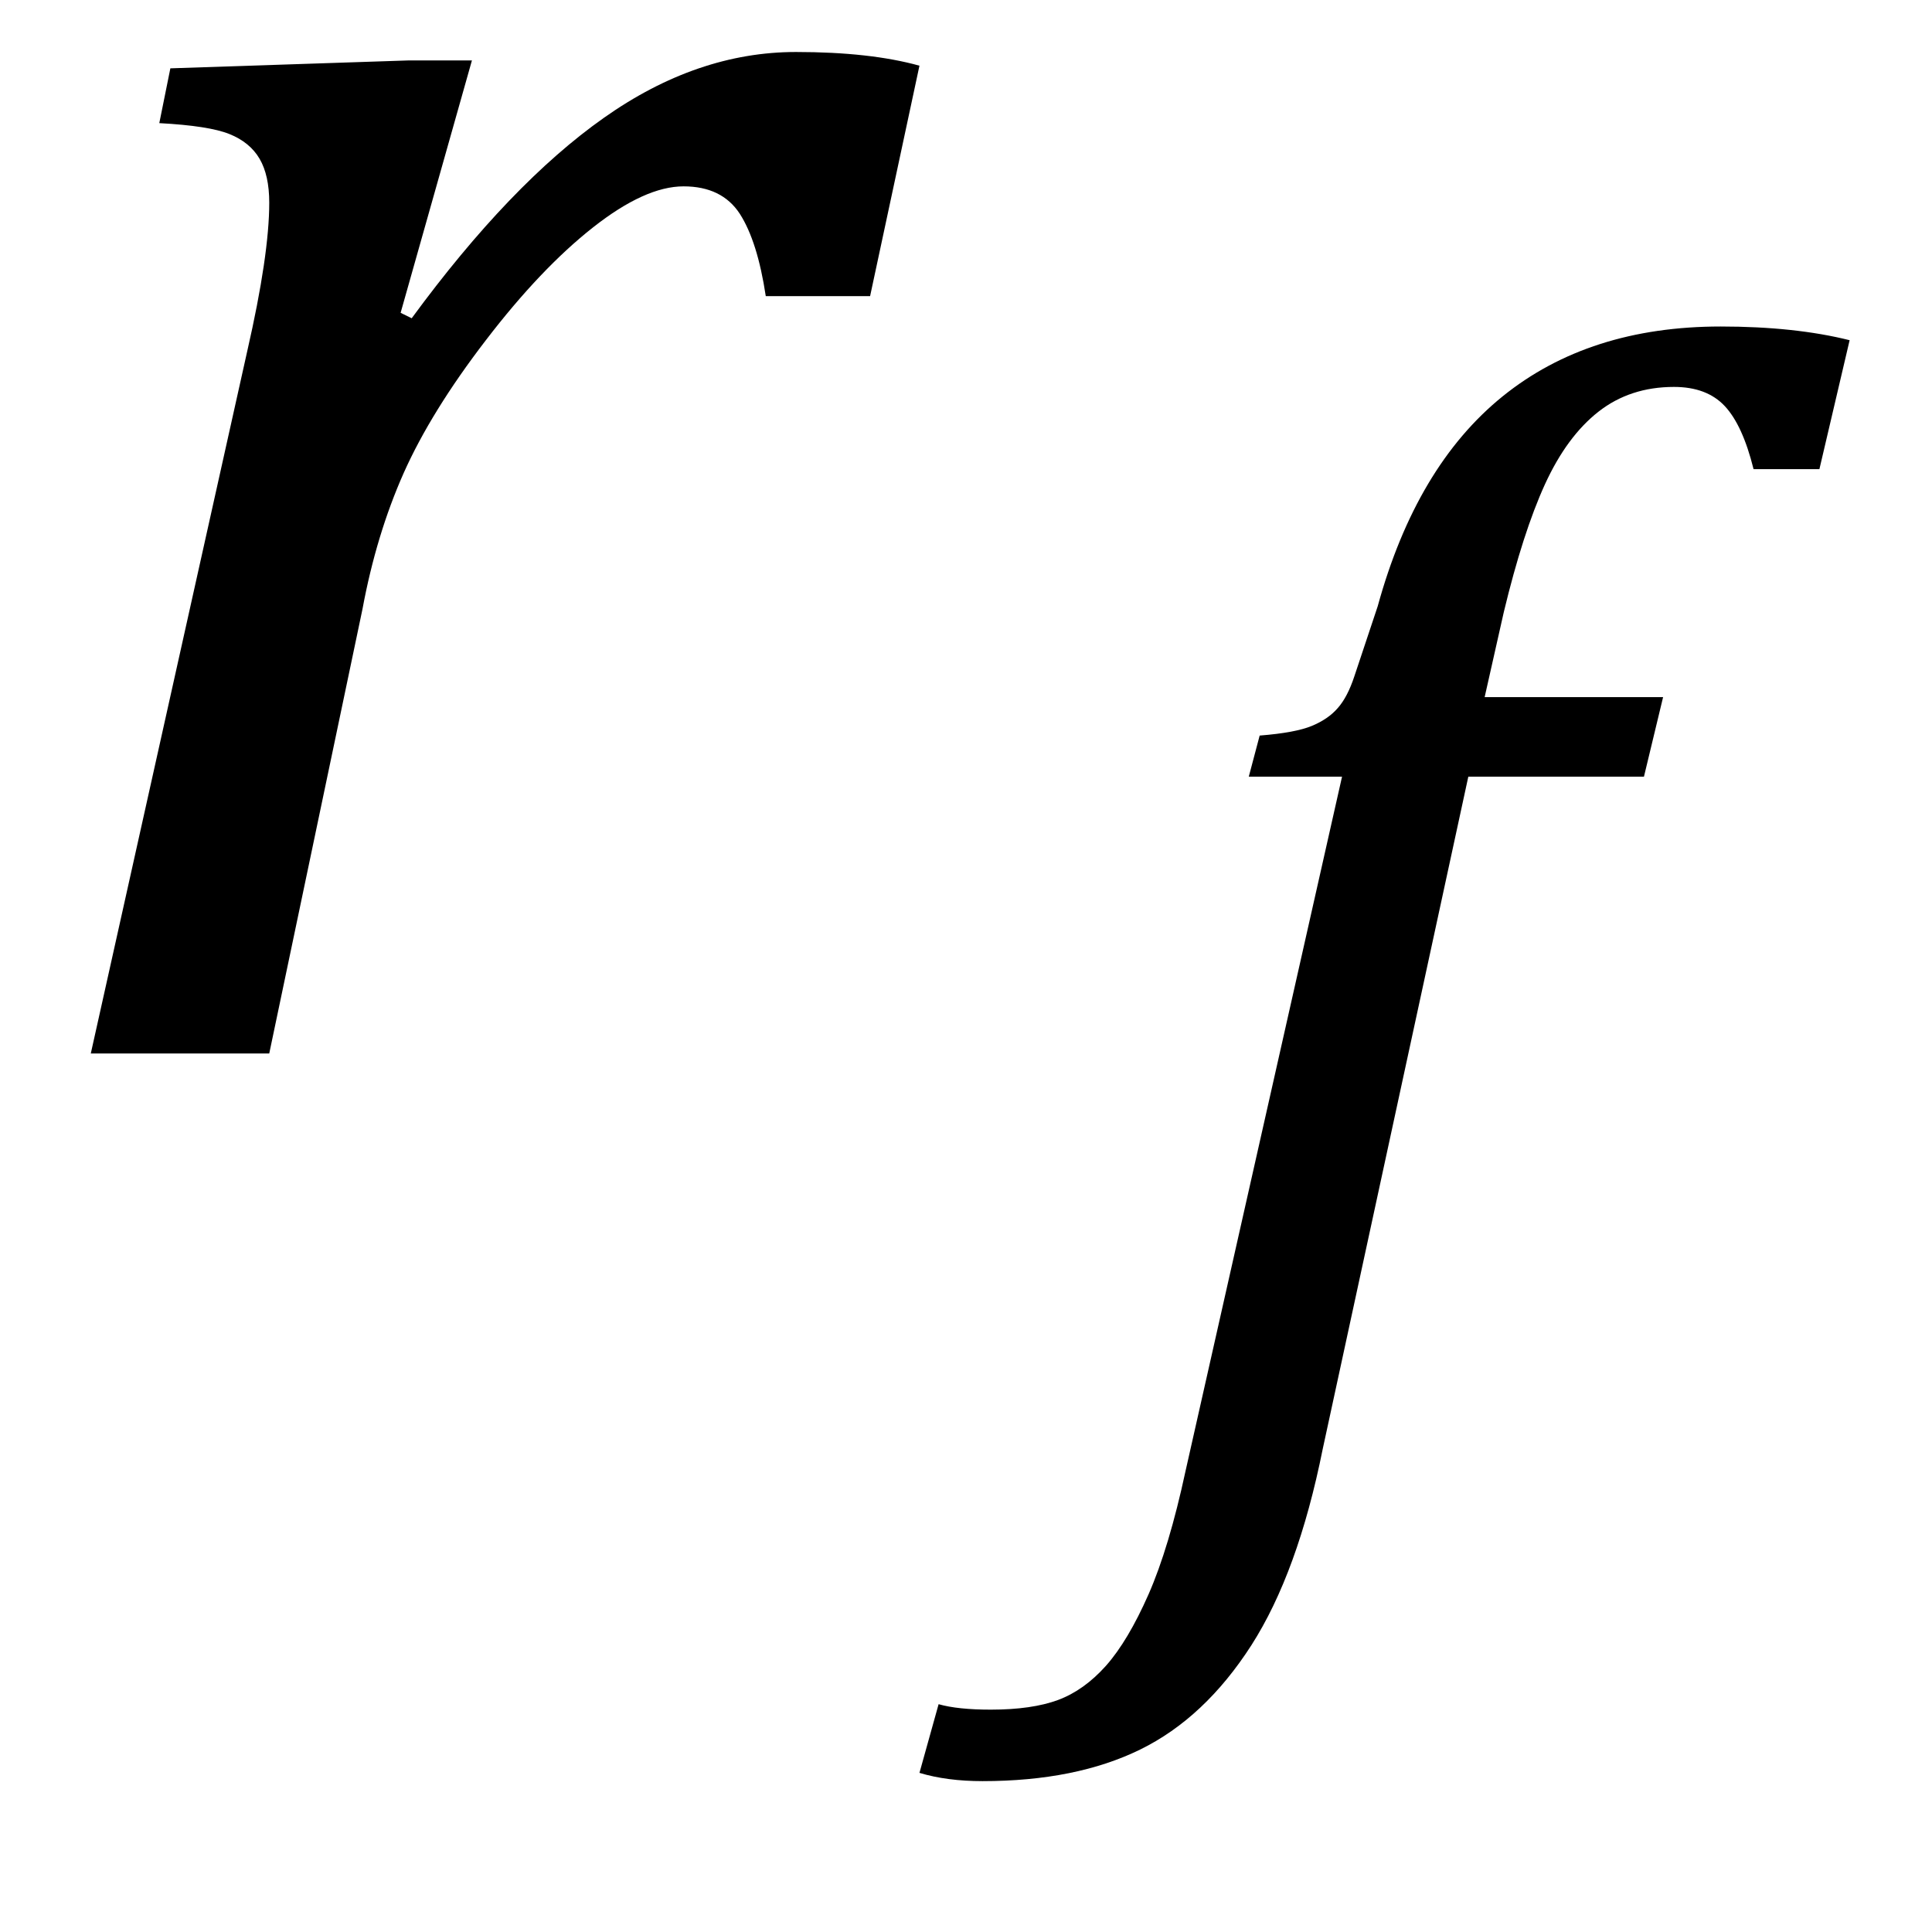 <?xml version="1.0" encoding="UTF-8"?><svg xmlns="http://www.w3.org/2000/svg" color-interpolation="auto" contentScriptType="text/ecmascript" contentStyleType="text/css" height="11" preserveAspectRatio="xMidYMid meet" stroke="#000" stroke-linecap="square" stroke-miterlimit="10" width="11" zoomAndPan="magnify">
  <path color-interpolation="linearRGB" color-rendering="optimizeQuality" d=" m 2.328 -5.656 h 0.359 l -0.406 1.437 0.063 0.031 q 0.562 -0.766 1.094 -1.141 0.531 -0.375 1.094 -0.375 0.422 0 0.703 0.078 l -0.281 1.312 h -0.594 q -0.047 -0.312 -0.148 -0.469 -0.102 -0.156 -0.32 -0.156 -0.219 0 -0.516 0.234 -0.297 0.234 -0.609 0.641 -0.312 0.406 -0.469 0.758 -0.156 0.352 -0.234 0.773 l -0.531 2.531 h -1.016 l 0.891 -4 q 0.125 -0.547 0.125 -0.844 0 -0.156 -0.055 -0.25 -0.055 -0.094 -0.172 -0.141 -0.117 -0.047 -0.399 -0.062 l 0.063 -0.312 z" image-rendering="optimizeQuality" stroke="none" text-rendering="optimizeLegibility" transform="translate( 0 6)"/>
  <path color-interpolation="linearRGB" color-rendering="optimizeQuality" d=" m 1.109 0.078 q -0.141 0.703 -0.406 1.117 -0.266 0.414 -0.633 0.594 -0.367 0.18 -0.898 0.18 -0.203 0 -0.359 -0.047 l 0.109 -0.391 q 0.109 0.031 0.297 0.031 0.234 0 0.383 -0.055 0.148 -0.055 0.273 -0.195 0.125 -0.141 0.242 -0.406 0.117 -0.266 0.211 -0.703 l 0.891 -3.953 h -0.531 l 0.062 -0.234 q 0.203 -0.016 0.297 -0.055 0.094 -0.039 0.148 -0.102 0.055 -0.062 0.094 -0.18 0.039 -0.117 0.133 -0.399 0.219 -0.797 0.711 -1.195 0.492 -0.398 1.242 -0.398 0.422 0 0.734 0.078 l -0.172 0.734 h -0.375 q -0.062 -0.25 -0.164 -0.359 -0.102 -0.109 -0.289 -0.109 -0.25 0 -0.43 0.141 -0.18 0.141 -0.305 0.414 -0.125 0.274 -0.234 0.727 l -0.109 0.484 h 1.016 l -0.109 0.453 h -1 z" image-rendering="optimizeQuality" stroke="none" text-rendering="optimizeLegibility" transform="translate( 6.422 8.172)"/>
</svg>
